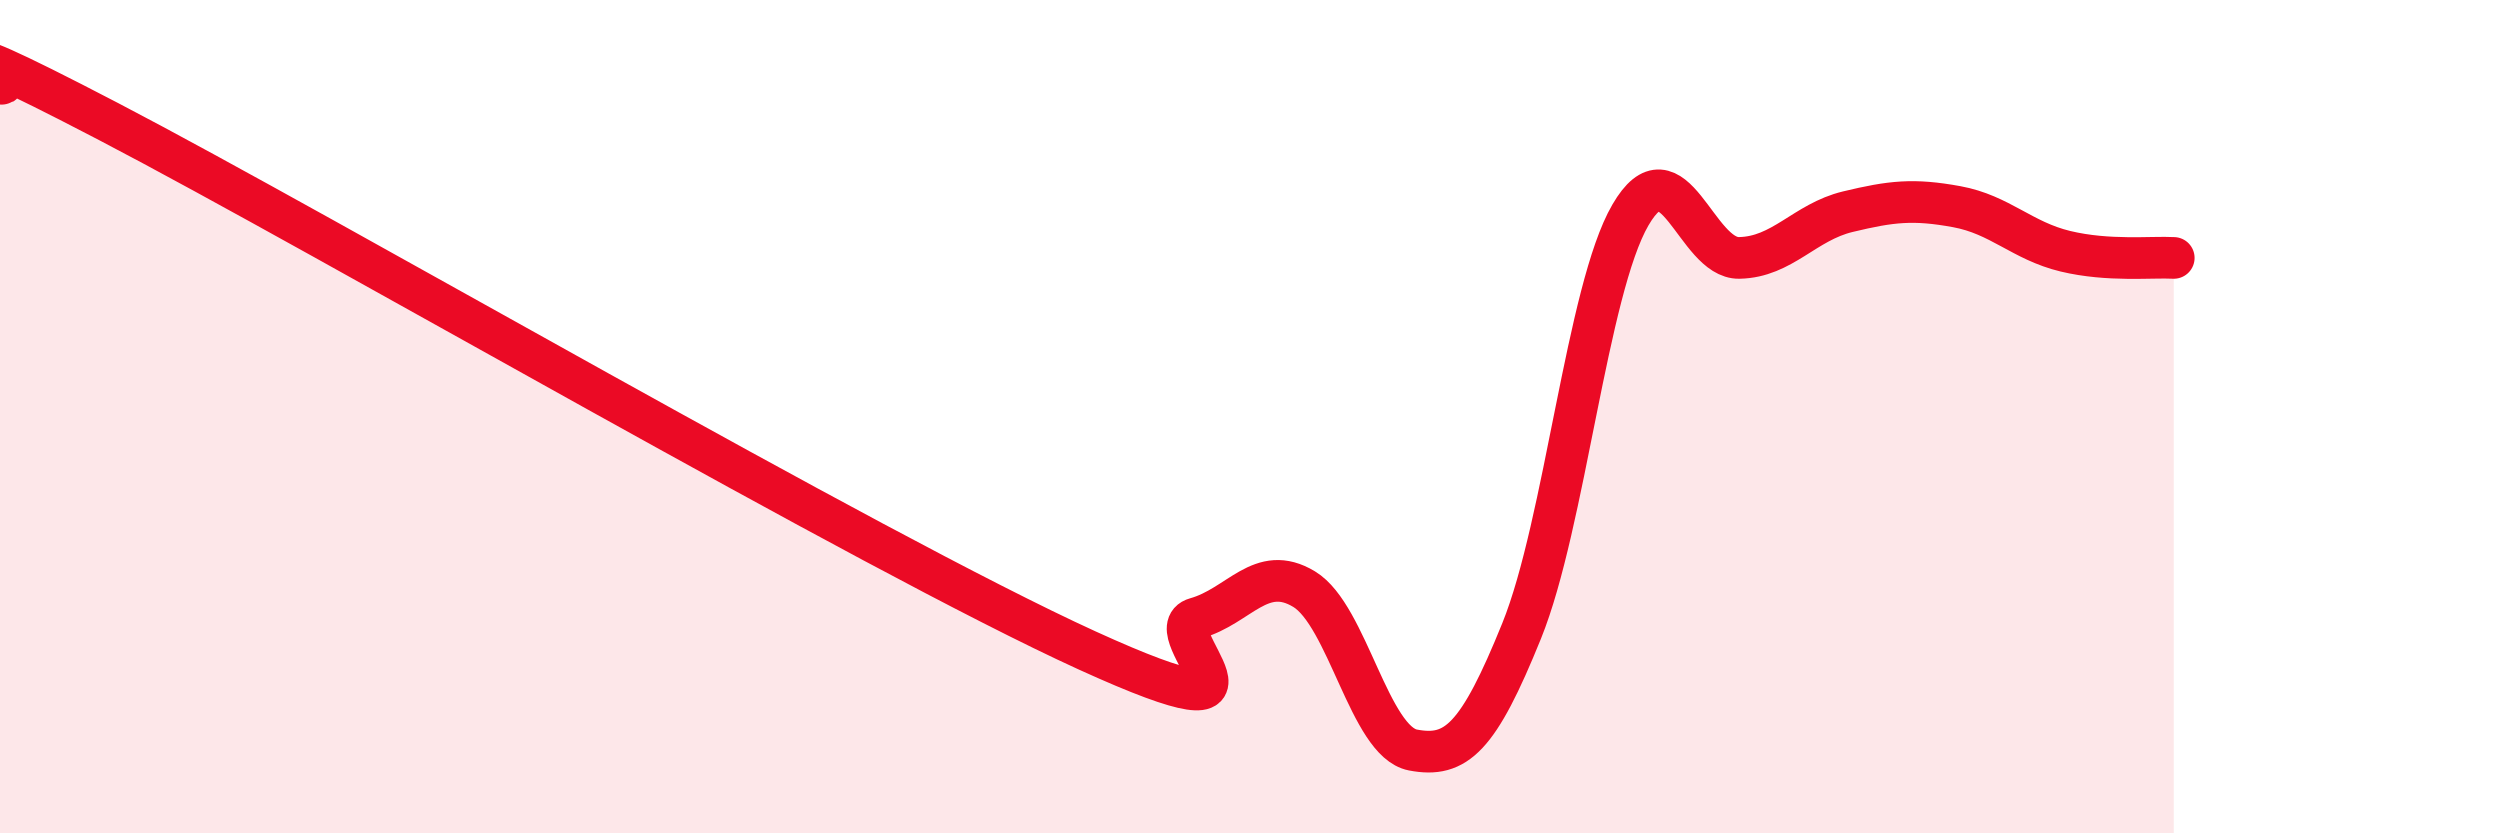 
    <svg width="60" height="20" viewBox="0 0 60 20" xmlns="http://www.w3.org/2000/svg">
      <path
        d="M 0,2 C 0.52,2.18 -2.61,0.2 2.61,2.92 C 7.83,5.64 20.87,13.23 26.09,15.61 C 31.31,17.99 27.66,15.13 28.7,14.84 C 29.74,14.55 30.26,13.51 31.3,14.14 C 32.34,14.77 32.87,17.8 33.91,18 C 34.95,18.2 35.48,17.71 36.52,15.14 C 37.56,12.57 38.09,6.95 39.13,5.16 C 40.17,3.37 40.7,6.21 41.74,6.19 C 42.78,6.17 43.31,5.33 44.35,5.08 C 45.39,4.83 45.92,4.77 46.96,4.96 C 48,5.15 48.53,5.78 49.57,6.03 C 50.61,6.28 51.65,6.16 52.17,6.19L52.17 20L0 20Z"
        fill="#EB0A25"
        opacity="0.1"
        stroke-linecap="round"
        stroke-linejoin="round"
      />
      <path
        d="M 0,2 C 0.52,2.18 -2.61,0.2 2.61,2.92 C 7.83,5.64 20.87,13.23 26.09,15.61 C 31.31,17.99 27.66,15.13 28.7,14.84 C 29.74,14.55 30.26,13.51 31.3,14.14 C 32.34,14.77 32.87,17.8 33.91,18 C 34.95,18.2 35.48,17.71 36.52,15.14 C 37.56,12.57 38.09,6.95 39.13,5.16 C 40.17,3.37 40.7,6.21 41.74,6.19 C 42.78,6.17 43.31,5.33 44.35,5.08 C 45.39,4.83 45.92,4.77 46.96,4.96 C 48,5.15 48.53,5.78 49.57,6.03 C 50.61,6.28 51.65,6.16 52.17,6.19"
        stroke="#EB0A25"
        stroke-width="1"
        fill="none"
        stroke-linecap="round"
        stroke-linejoin="round"
      />
    </svg>
  